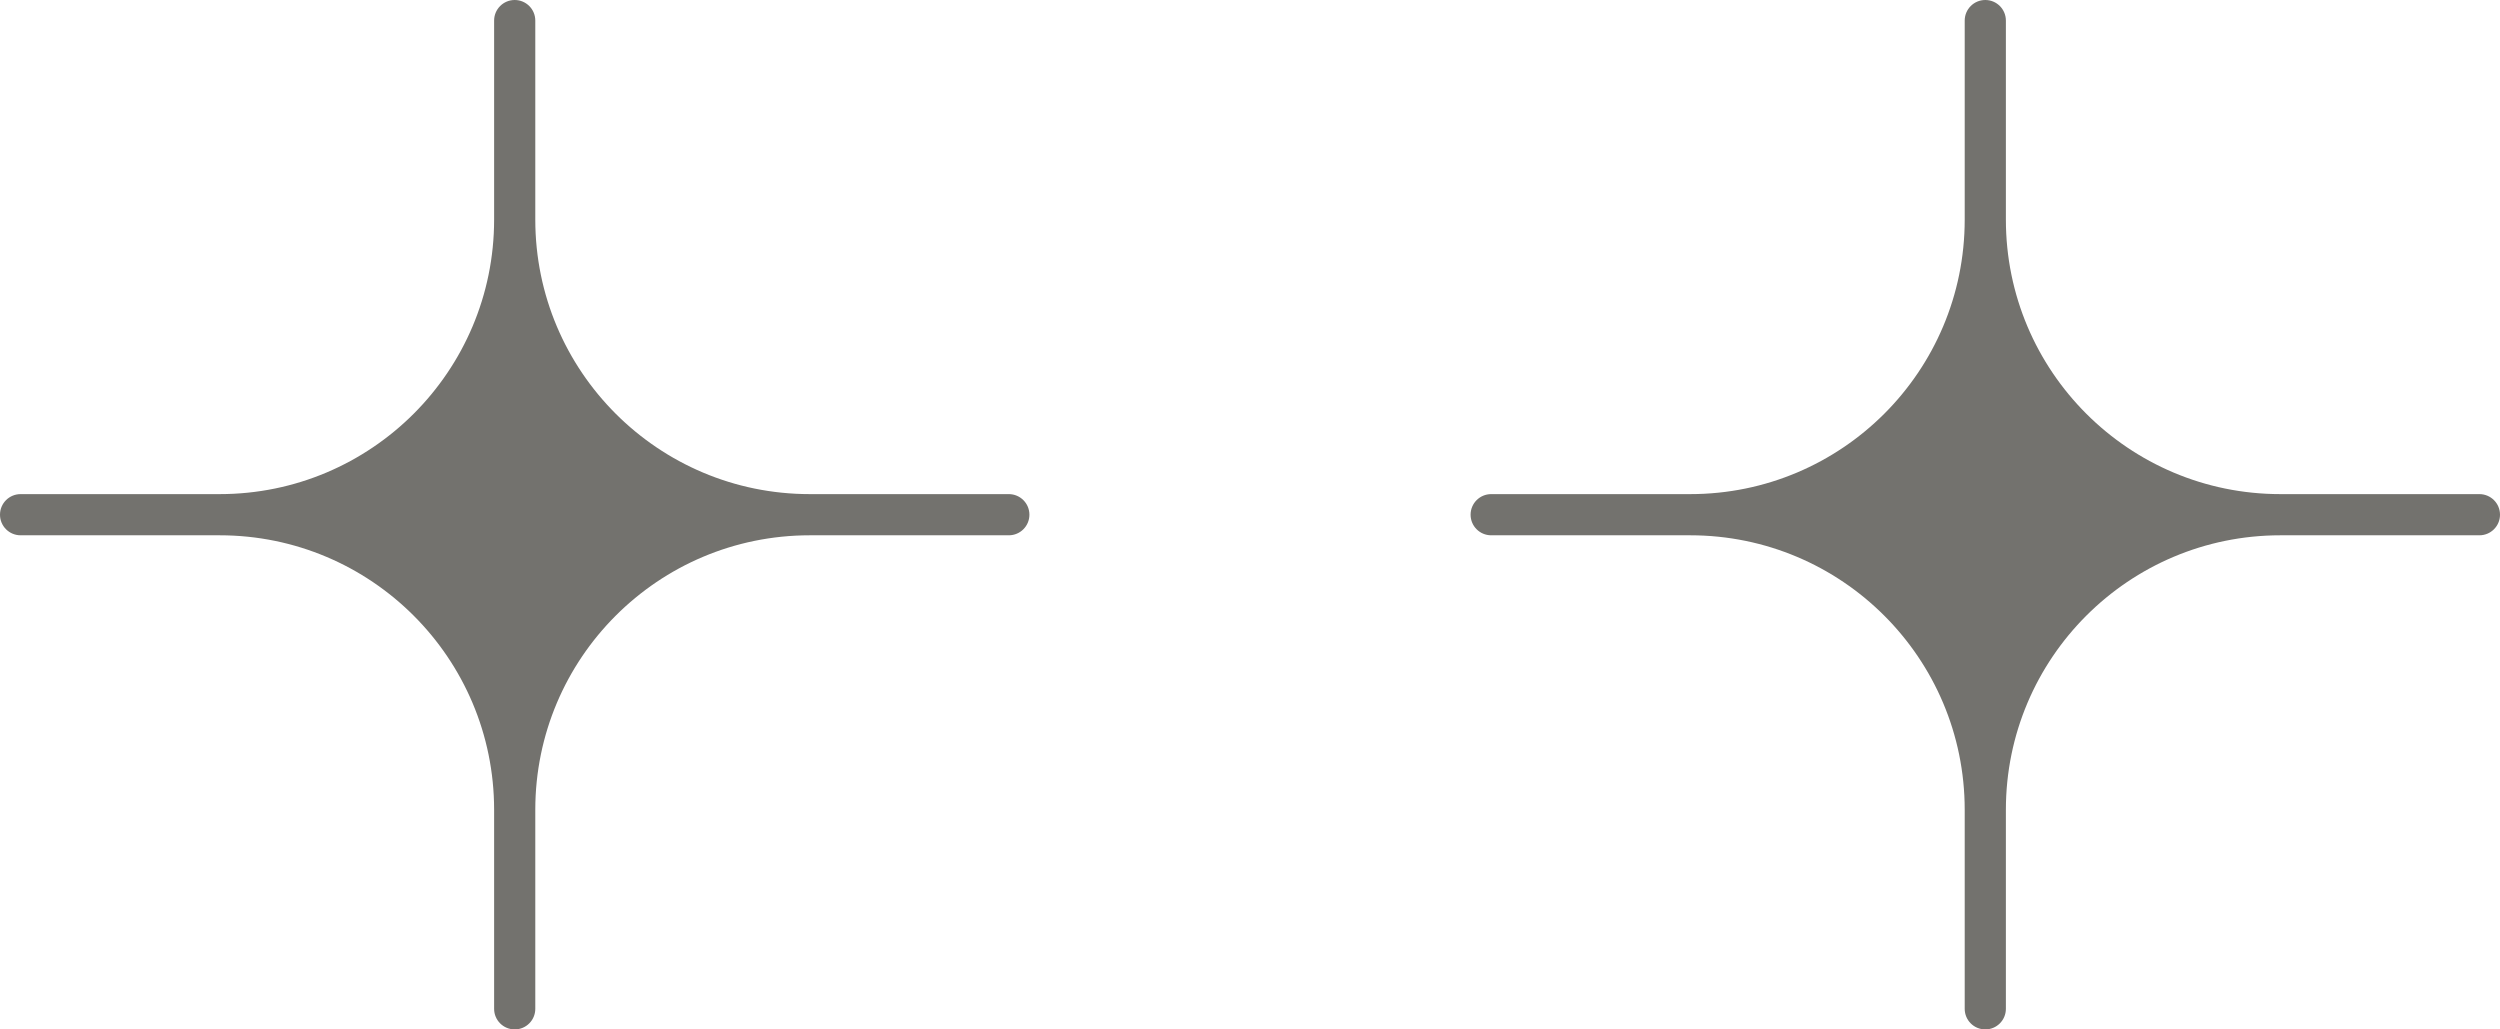 <svg width="51" height="21" viewBox="0 0 51 21" fill="none" xmlns="http://www.w3.org/2000/svg">
<path d="M10.92 0.42C10.92 0.188 10.732 0 10.5 0C10.268 0 10.08 0.188 10.08 0.42V4.48C10.08 7.573 7.573 10.08 4.48 10.08H0.42C0.188 10.08 0 10.268 0 10.5C0 10.732 0.188 10.92 0.42 10.92H4.48C7.573 10.92 10.08 13.427 10.08 16.52V20.58C10.08 20.812 10.268 21 10.5 21C10.732 21 10.92 20.812 10.92 20.58V16.52C10.92 13.427 13.427 10.92 16.52 10.92H20.58C20.812 10.92 21 10.732 21 10.5C21 10.268 20.812 10.08 20.58 10.08H16.52C13.427 10.08 10.92 7.573 10.92 4.48V0.42Z" fill="#73726E"/>
<path d="M40.92 0.42C40.92 0.188 40.732 0 40.5 0C40.268 0 40.08 0.188 40.08 0.42V4.48C40.08 7.573 37.573 10.08 34.48 10.08H30.42C30.188 10.08 30 10.268 30 10.5C30 10.732 30.188 10.92 30.42 10.92H34.48C37.573 10.92 40.08 13.427 40.08 16.52V20.58C40.08 20.812 40.268 21 40.5 21C40.732 21 40.92 20.812 40.92 20.58V16.52C40.92 13.427 43.427 10.92 46.52 10.92H50.58C50.812 10.92 51 10.732 51 10.5C51 10.268 50.812 10.08 50.58 10.08H46.52C43.427 10.08 40.92 7.573 40.92 4.48V0.42Z" fill="#73726E"/>
</svg>
